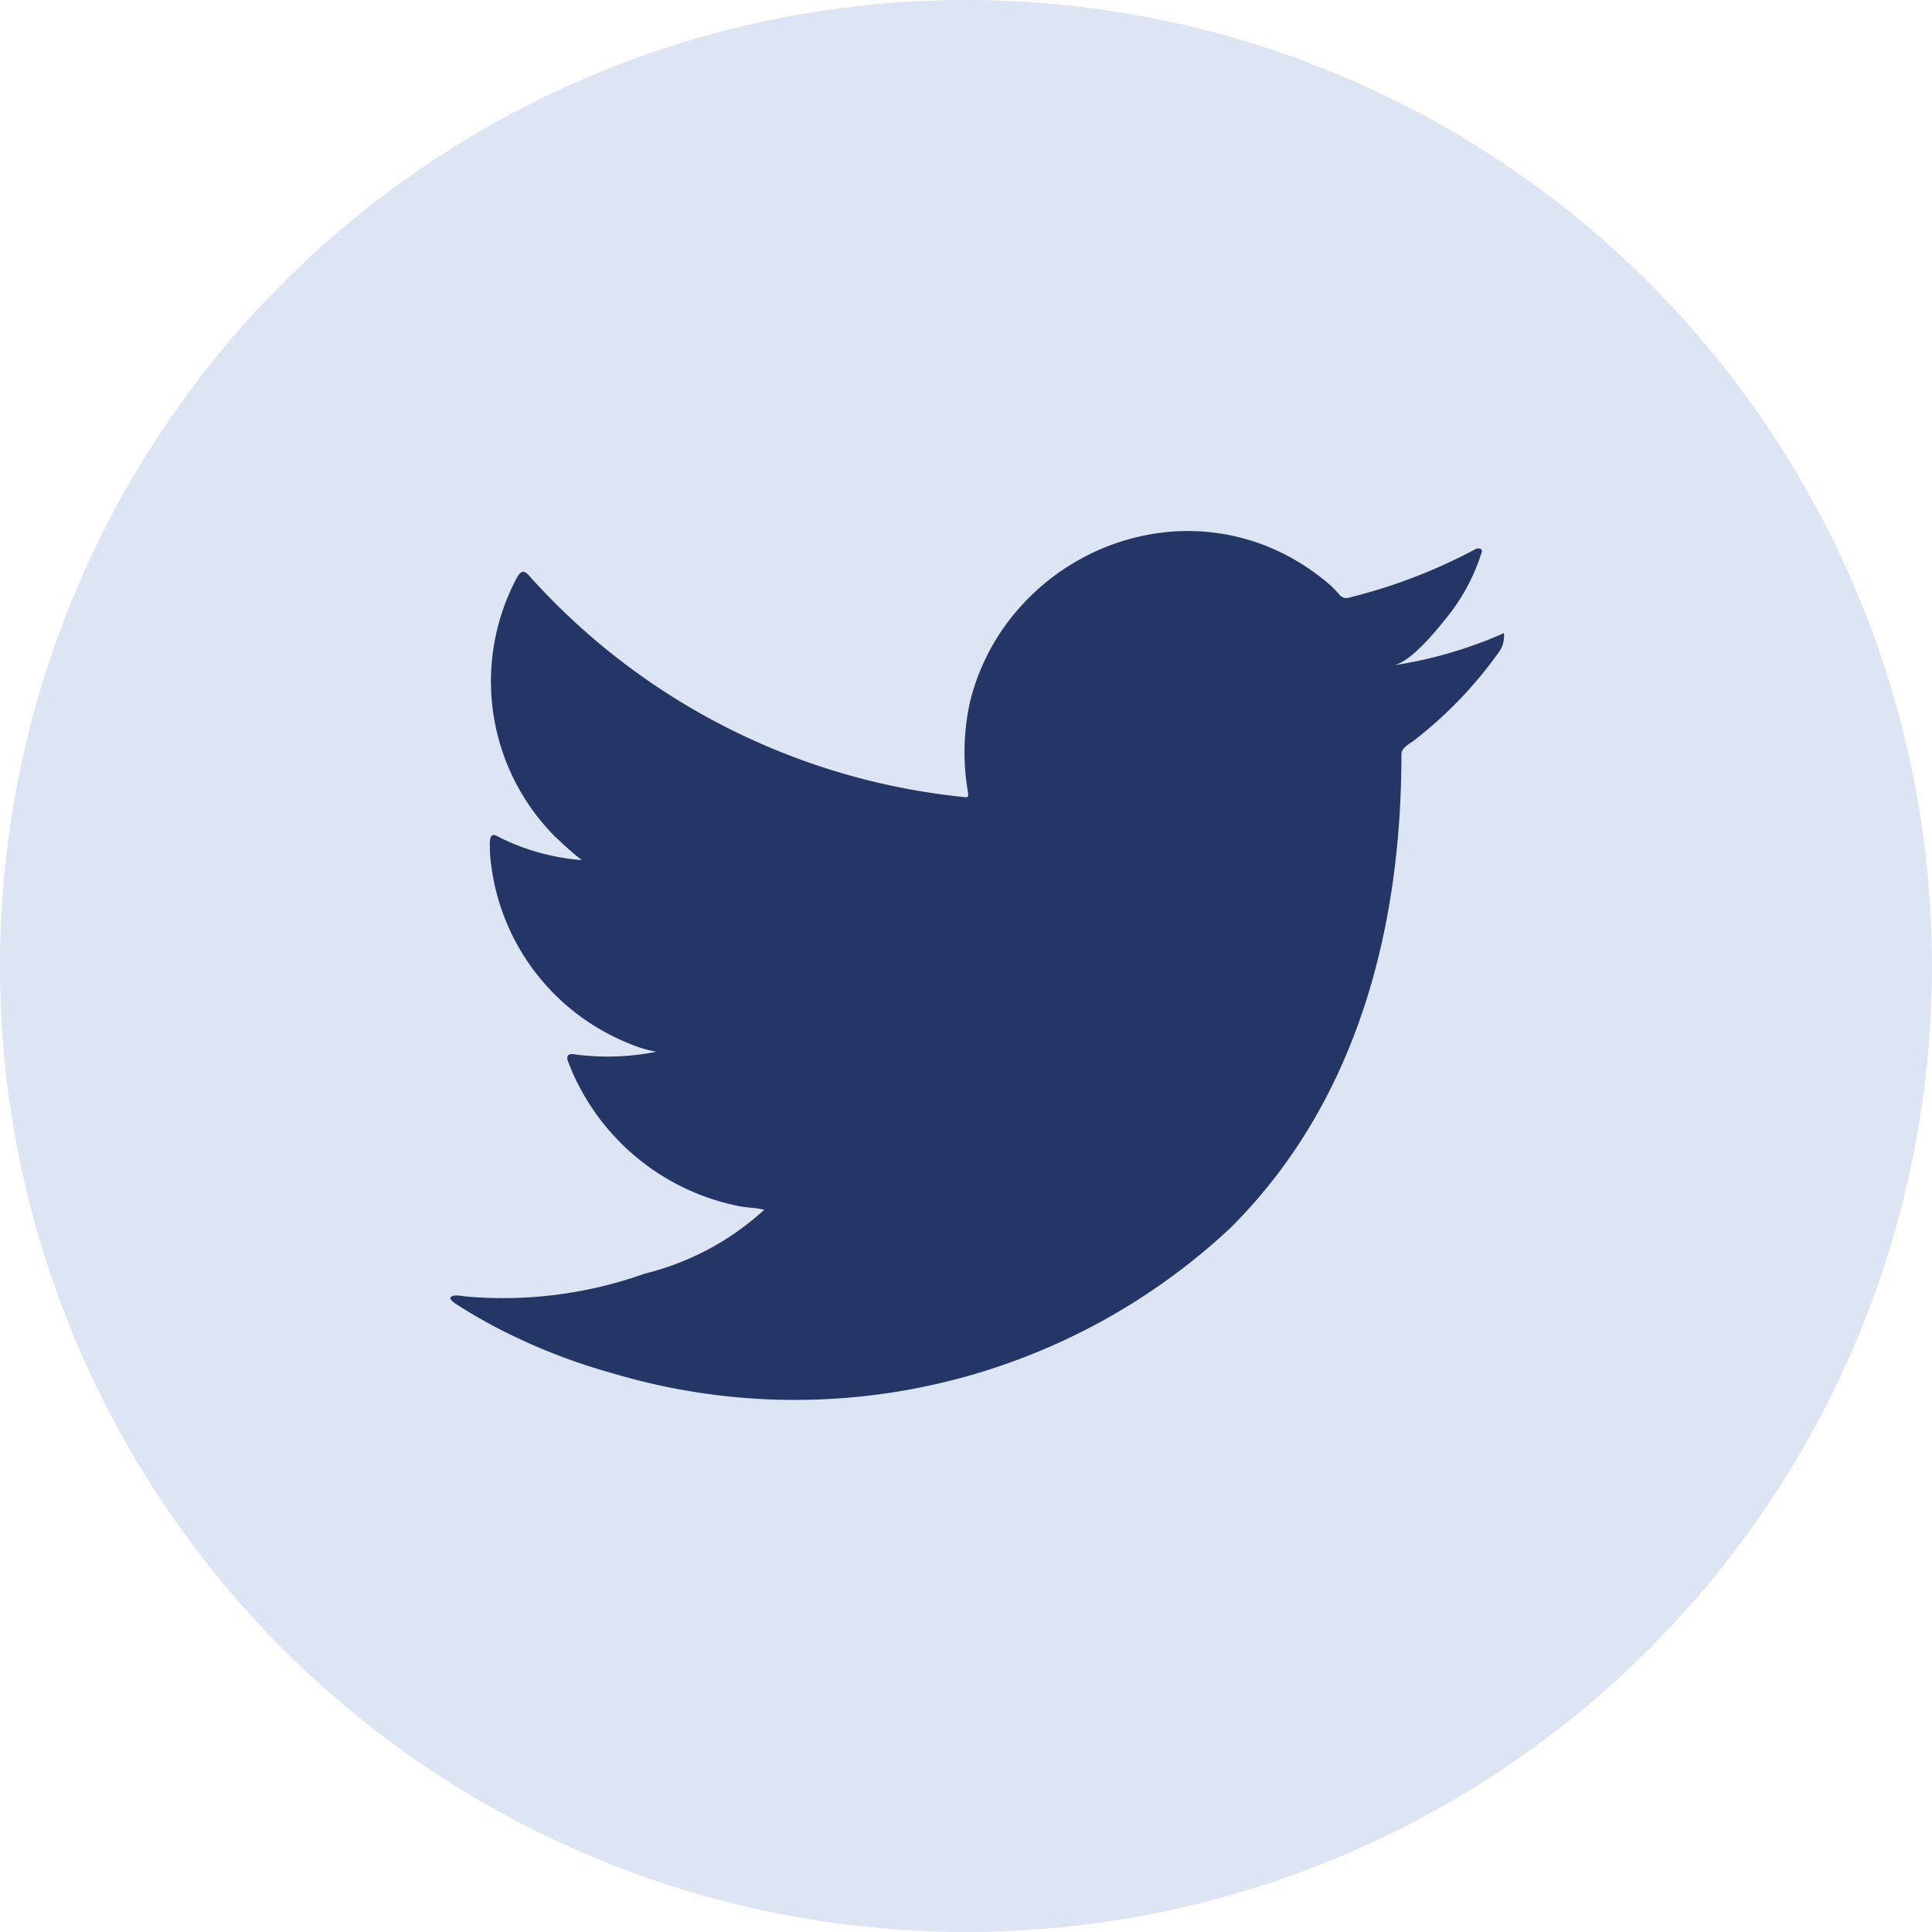 <svg xmlns="http://www.w3.org/2000/svg" viewBox="0 0 38.46 38.46"><defs><style>.cls-1{fill:#dde4f3;}.cls-2{fill:#243665;}</style></defs><g id="Layer_2" data-name="Layer 2"><g id="HOME_1" data-name="HOME 1"><circle class="cls-1" cx="19.23" cy="19.23" r="19.23"/><path class="cls-2" d="M29.855,12.641a8.655,8.655,0,0,1-2.121.605c.341-.057.842-.675,1.043-.925a3.888,3.888,0,0,0,.704-1.284c.018-.037.032-.083-.005-.11a.121.121,0,0,0-.112.009,10.822,10.822,0,0,1-2.515.962.168.168,0,0,1-.173-.046,2.04,2.04,0,0,0-.22-.225,4.449,4.449,0,0,0-1.218-.746,4.241,4.241,0,0,0-1.868-.301,4.467,4.467,0,0,0-1.773.501,4.568,4.568,0,0,0-1.43,1.168,4.39,4.39,0,0,0-.854,1.71,4.632,4.632,0,0,0-.045,1.806c.014.101.005.115-.087.101a13.431,13.431,0,0,1-8.641-4.398c-.101-.115-.156-.115-.238.009a4.382,4.382,0,0,0,.747,5.177c.169.16.344.321.531.467a4.406,4.406,0,0,1-1.667-.467c-.101-.064-.152-.027-.16.087a2.636,2.636,0,0,0,.027.495,4.431,4.431,0,0,0,2.731,3.532,2.576,2.576,0,0,0,.554.169,4.937,4.937,0,0,1-1.635.051c-.119-.023-.165.037-.119.151A4.6,4.6,0,0,0,14.745,24.017c.156.027.312.027.468.064-.009.014-.019.014-.028.028a5.443,5.443,0,0,1-2.347,1.244,8.404,8.404,0,0,1-3.564.456c-.192-.028-.232-.026-.284,0-.053.032-.007.078.055.128.243.16.49.303.742.44a11.763,11.763,0,0,0,2.382.953A12.689,12.689,0,0,0,24.489,24.449c2.524-2.508,3.409-5.967,3.409-9.43,0-.136.16-.21.255-.282a8.33,8.33,0,0,0,1.676-1.743.529.529,0,0,0,.111-.334V12.641C29.941,12.586,29.94,12.602,29.855,12.641Z"/></g></g></svg>